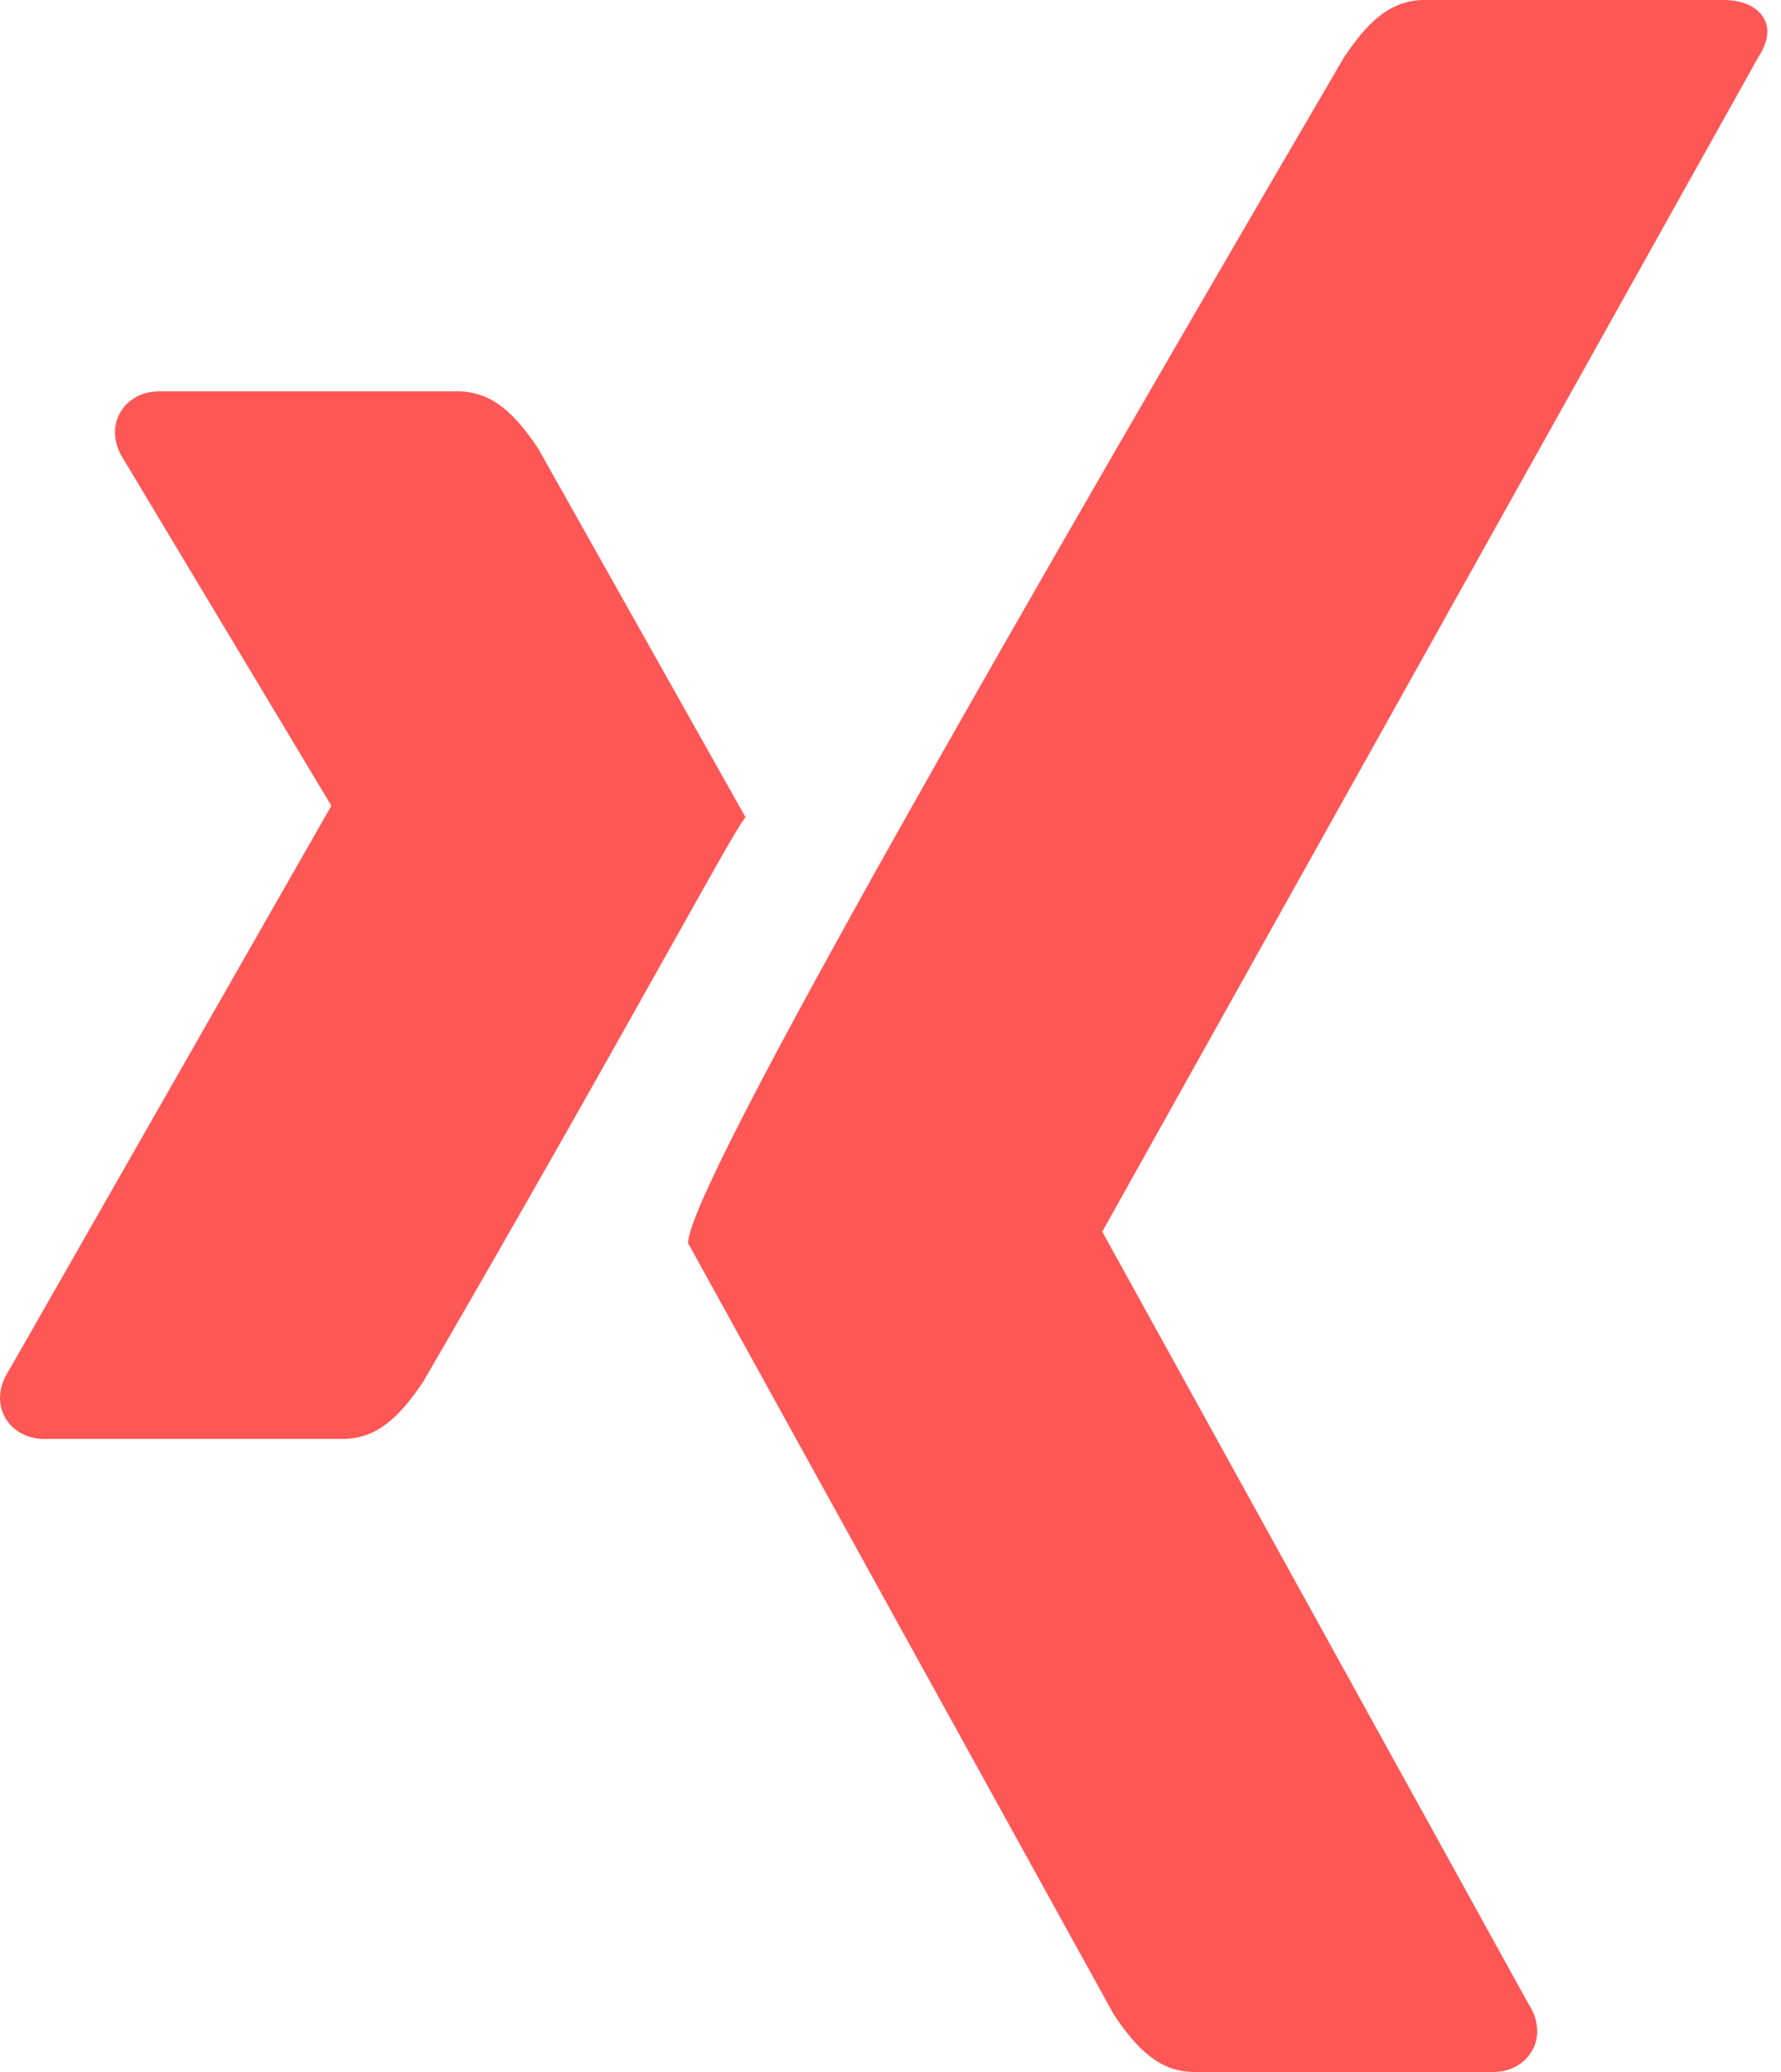 <svg width="43" height="50" xmlns="http://www.w3.org/2000/svg"><path d="M18.001 19.722c-.277.278-2.777 5-7.777 13.611-.556.834-1.111 1.39-1.945 1.39H1.057c-.833 0-1.389-.834-.833-1.667L8 19.444l-5-8.333c-.555-.833 0-1.667.834-1.667h7.222c.833 0 1.389.556 1.944 1.39l5 8.888zM42.446 1.39L26.613 29.722 36.89 48.333c.556.834 0 1.667-.833 1.667h-7.222c-.834 0-1.39-.556-1.945-1.389L16.613 30c0-1.111 5.277-10.556 15.833-28.611C33 .556 33.557 0 34.39 0h7.223c.833 0 1.388.556.833 1.389z" fill="#FE5756" fill-rule="evenodd"/></svg>